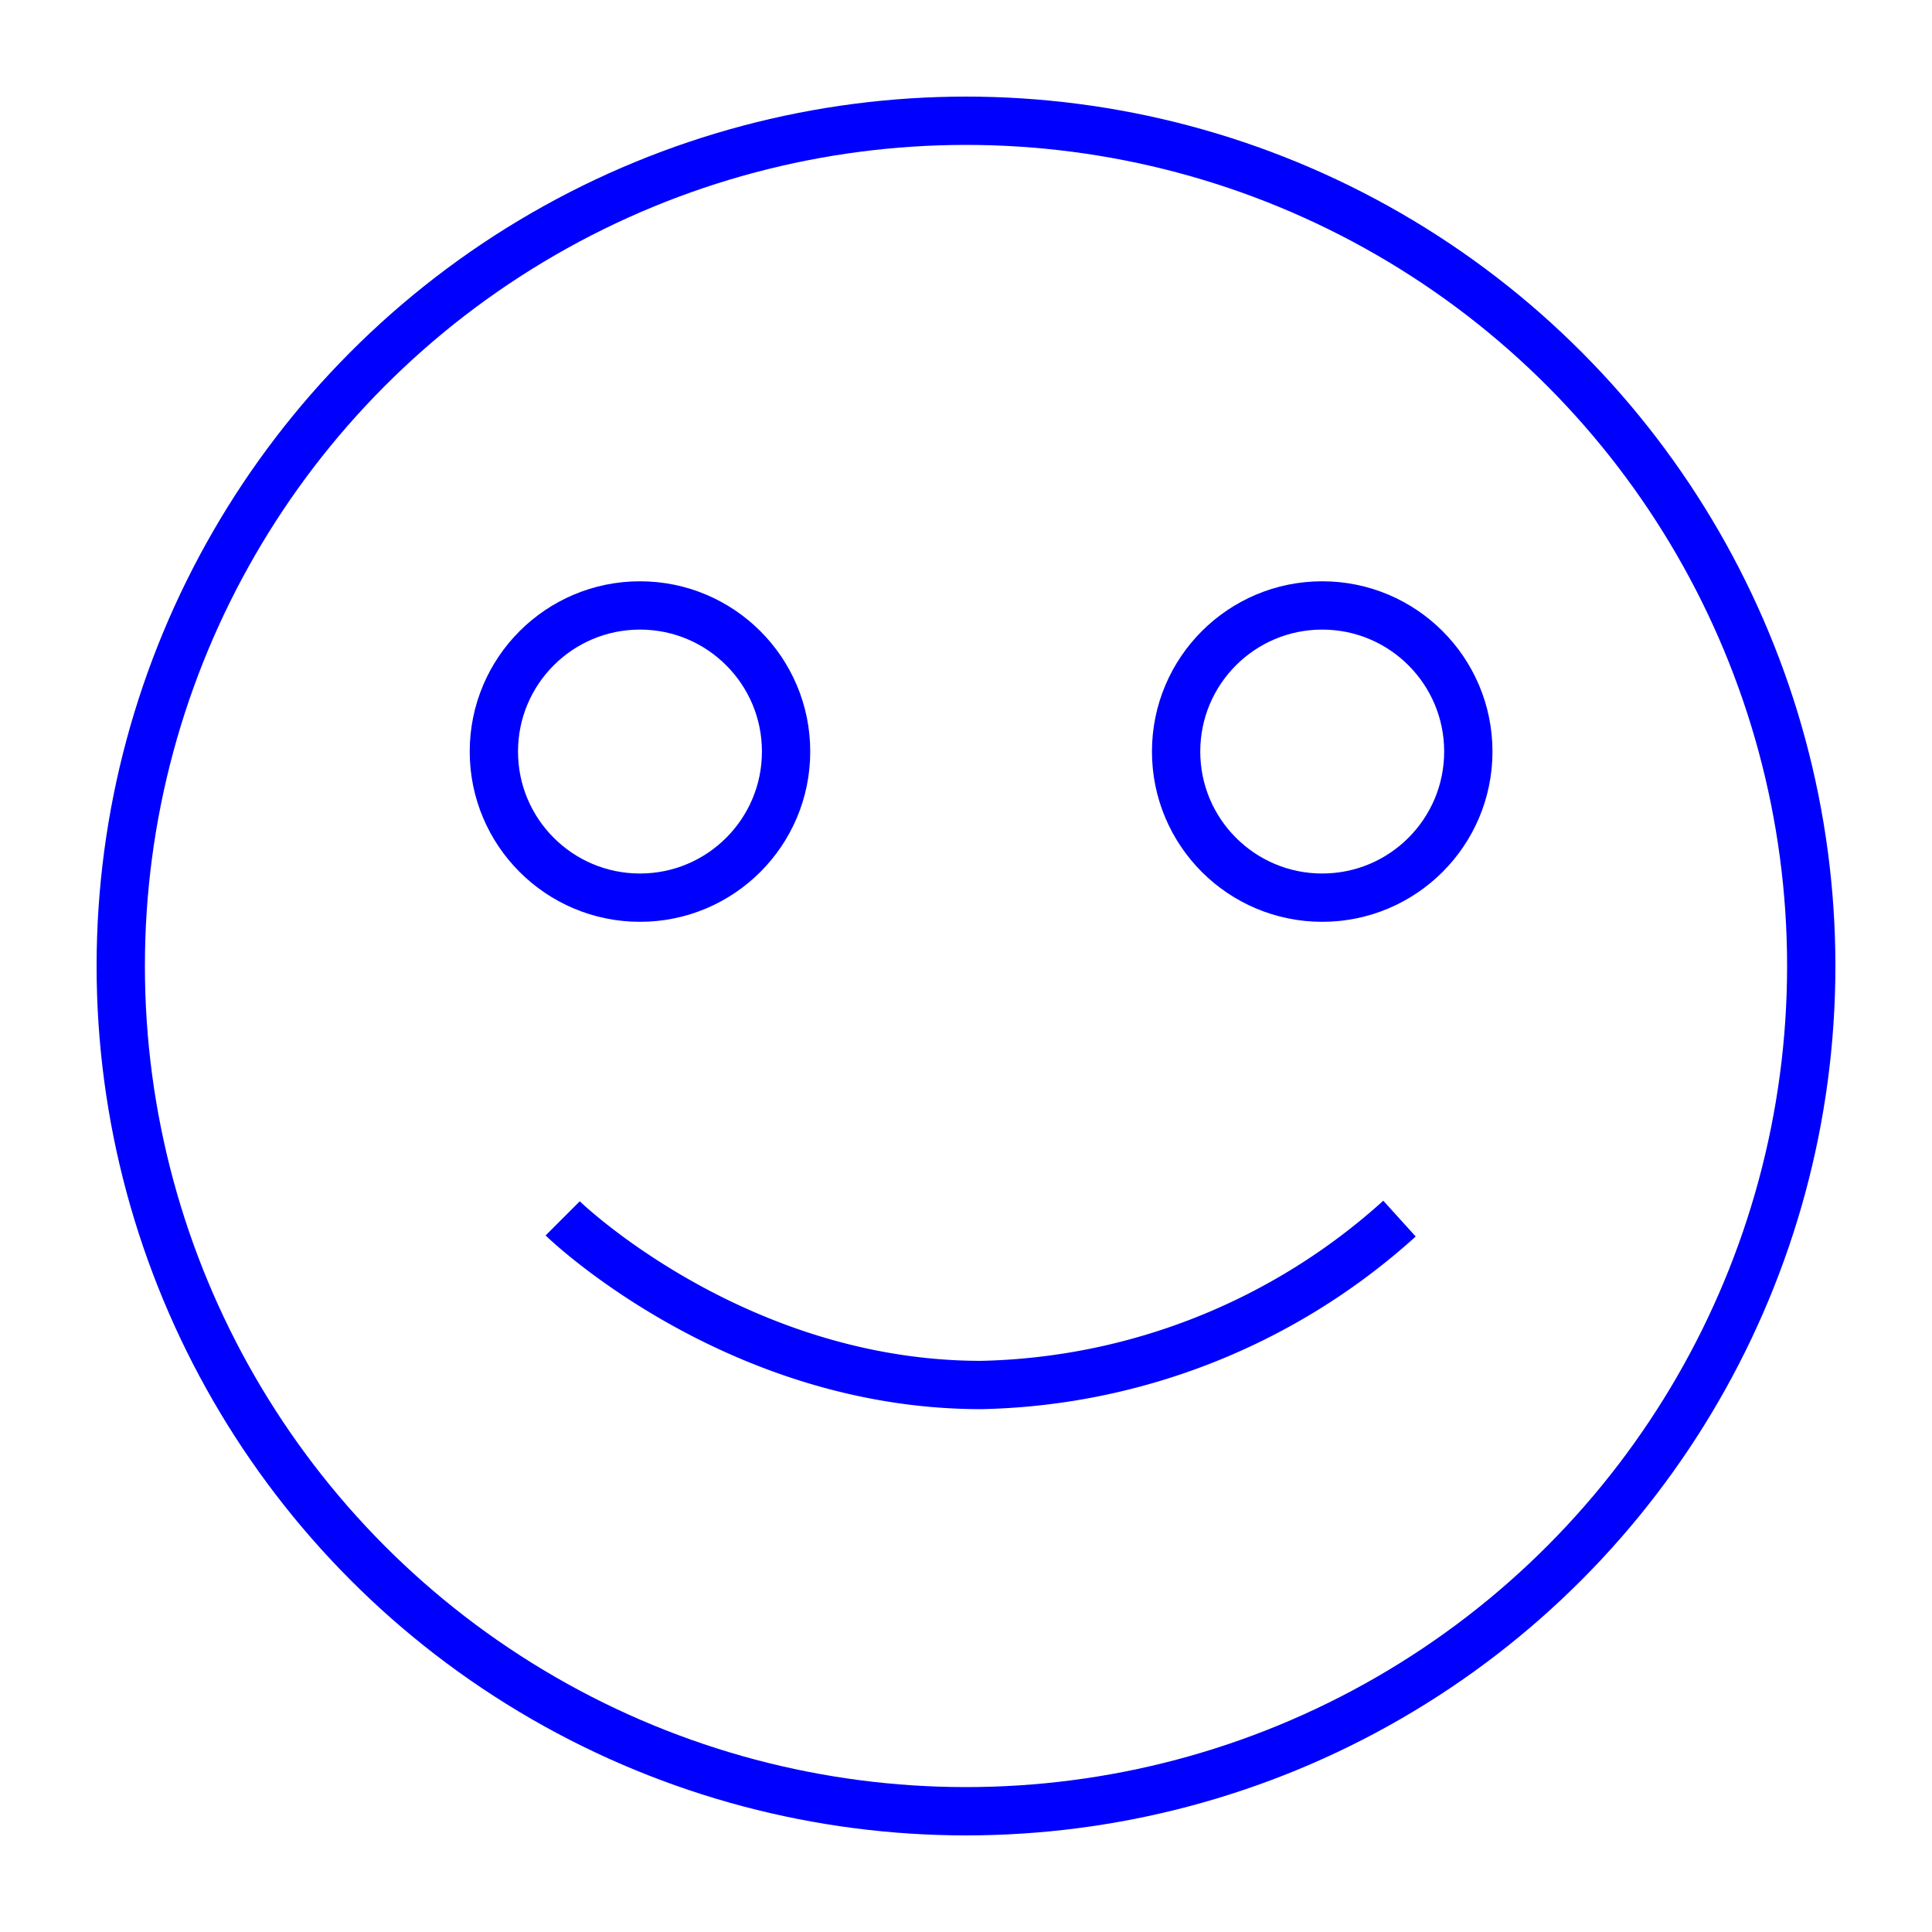 <svg id="icons" xmlns="http://www.w3.org/2000/svg" width="80" height="80" viewBox="0 0 80 80"><title>social</title><circle cx="40" cy="40" r="35" style="fill:none;stroke:blue;stroke-miterlimit:10;stroke-width:2px"/><circle cx="54.75" cy="31.12" r="6.05" style="fill:none;stroke:blue;stroke-miterlimit:10;stroke-width:2px"/><circle cx="26.5" cy="31.12" r="6.05" style="fill:none;stroke:blue;stroke-miterlimit:10;stroke-width:2px"/><path d="M23.3,50.45c.18.18,7.23,6.9,17.33,6.9a26.65,26.65,0,0,0,17.32-6.89" style="fill:none;stroke:blue;stroke-miterlimit:10;stroke-width:2px"/></svg>